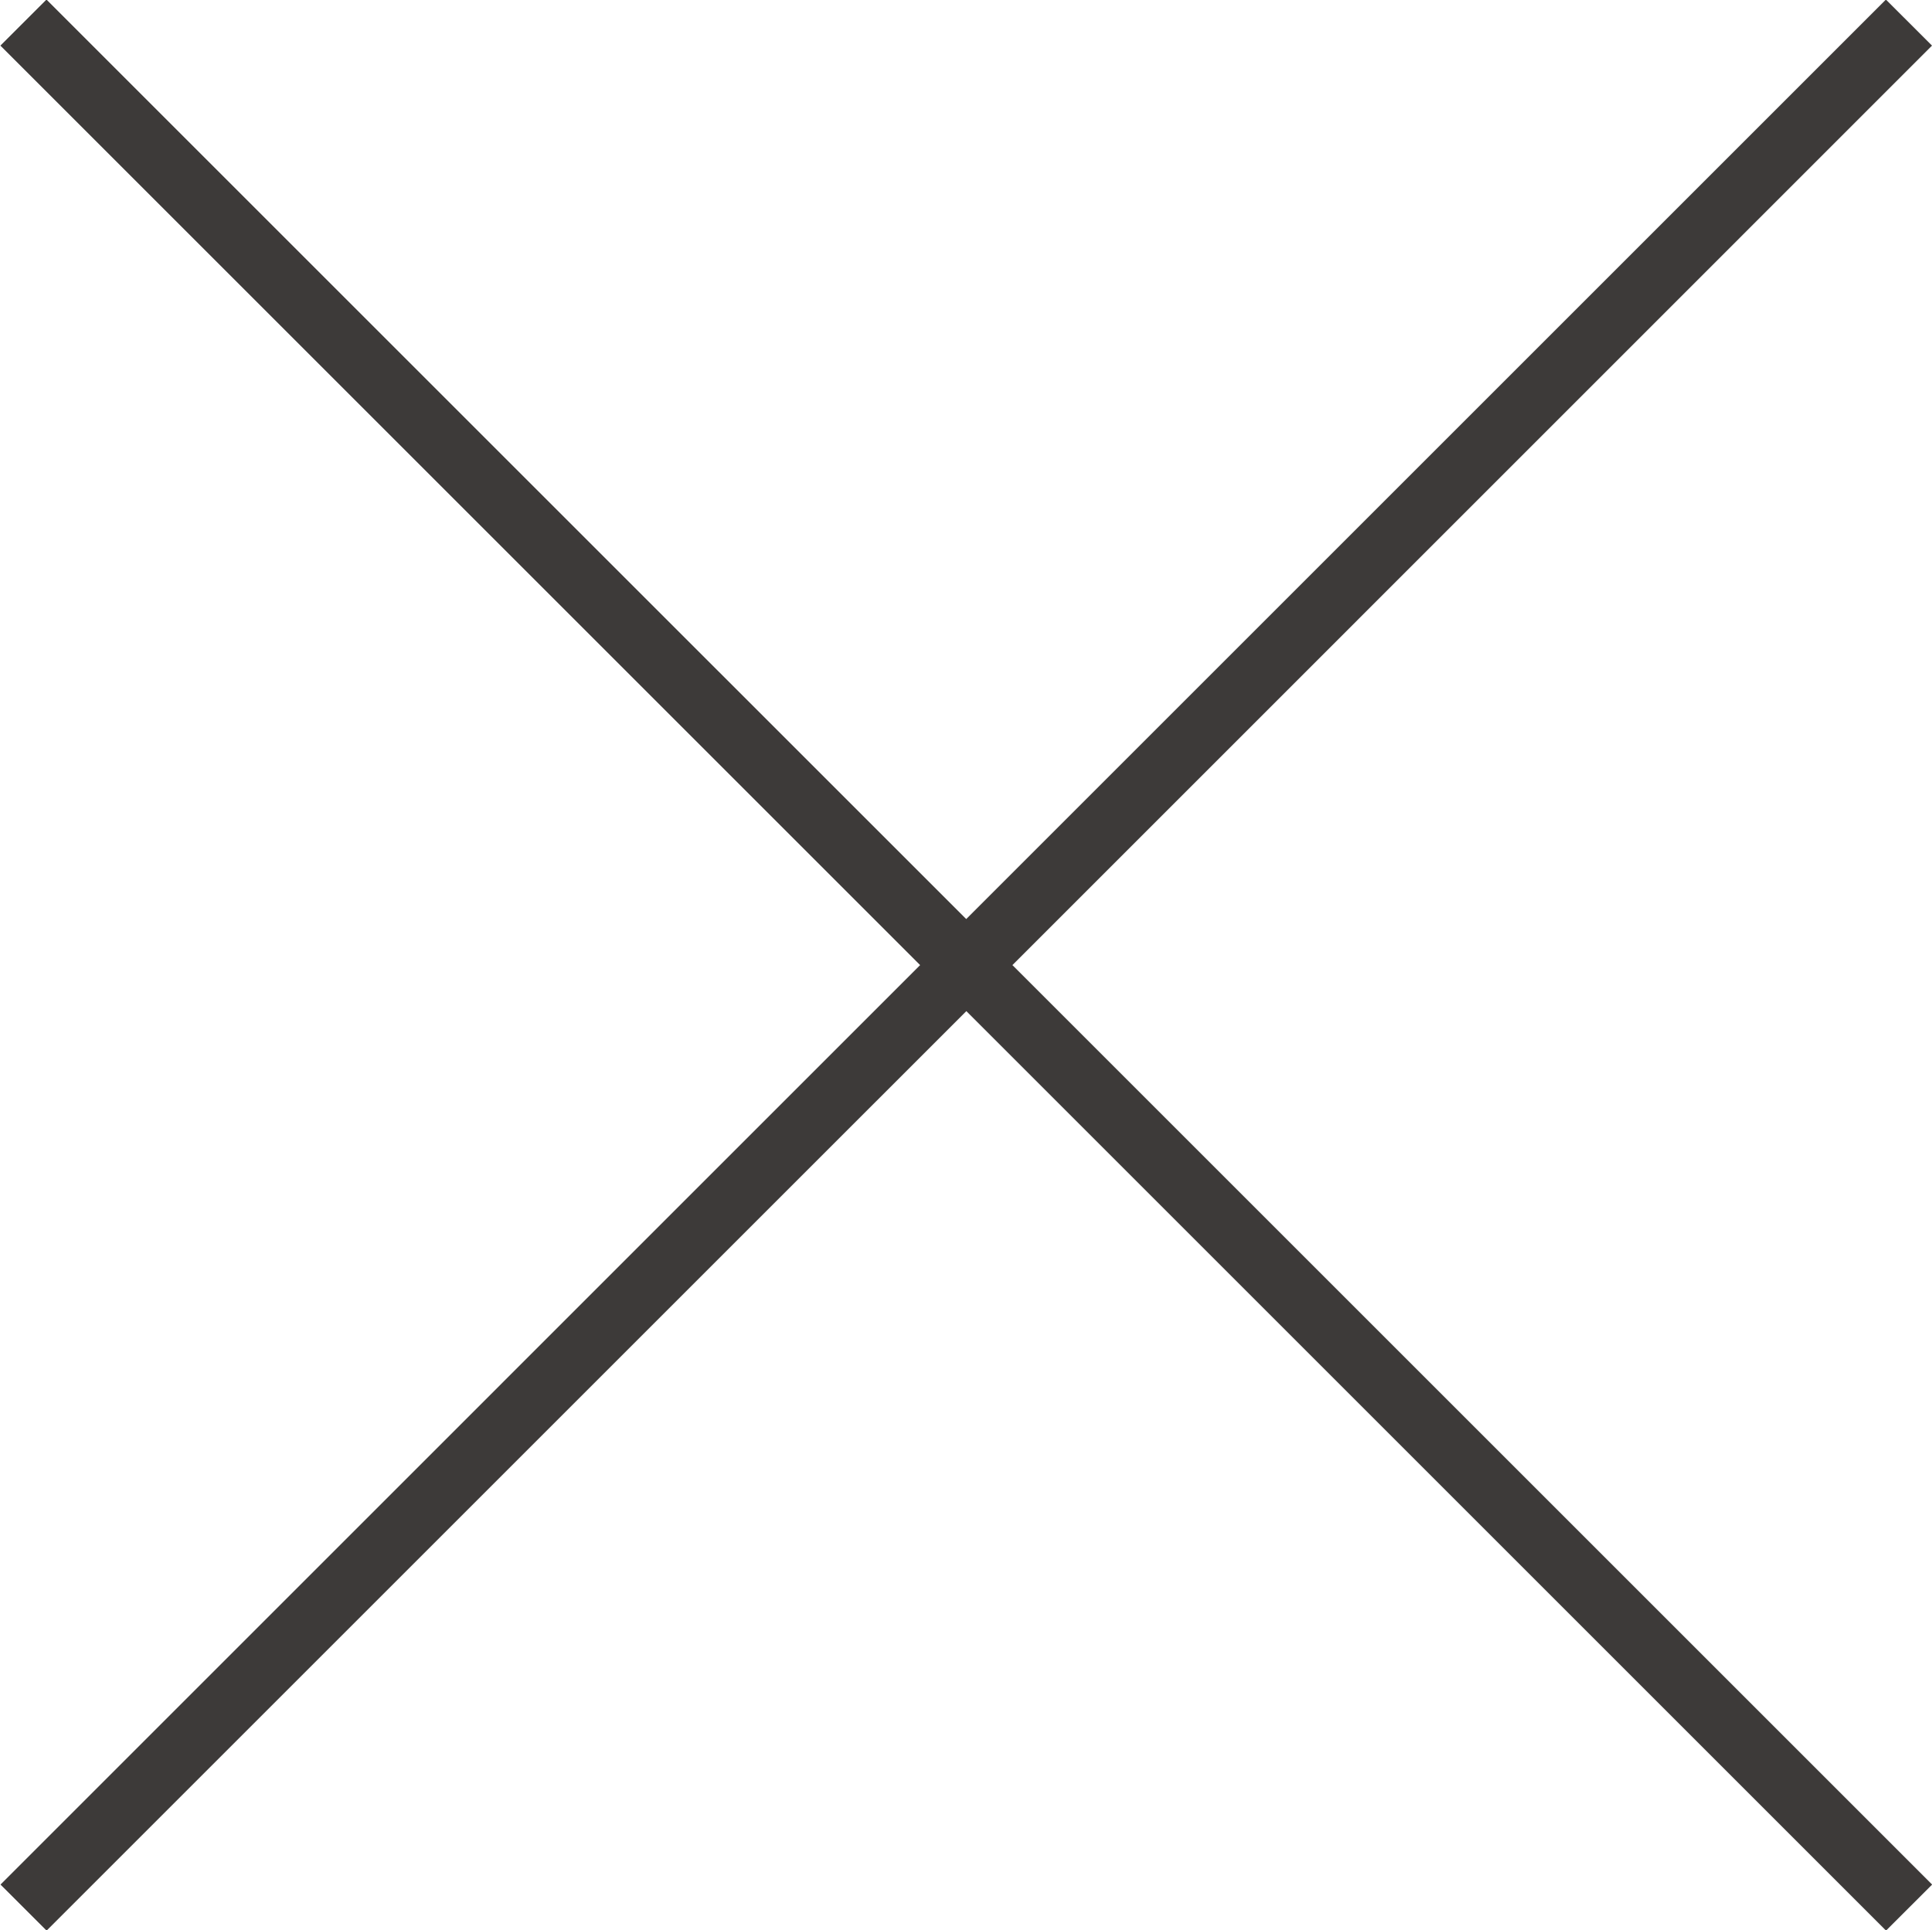 <svg xmlns="http://www.w3.org/2000/svg" width="45.312" height="45.28" viewBox="0 0 45.312 45.28">
  <defs>
    <style>
      .cls-1 {
        fill: #3d3a39;
        fill-rule: evenodd;
      }
    </style>
  </defs>
  <path id="X" class="cls-1" d="M508,5864.04l-1.081-1.08-21.57,21.57-21.571-21.57-1.081,1.08,21.571,21.57L462.7,5907.18l1.081,1.08,21.571-21.57,21.57,21.57,1.081-1.08-21.57-21.57Z" transform="translate(-462.688 -5862.97)"/>
</svg>
